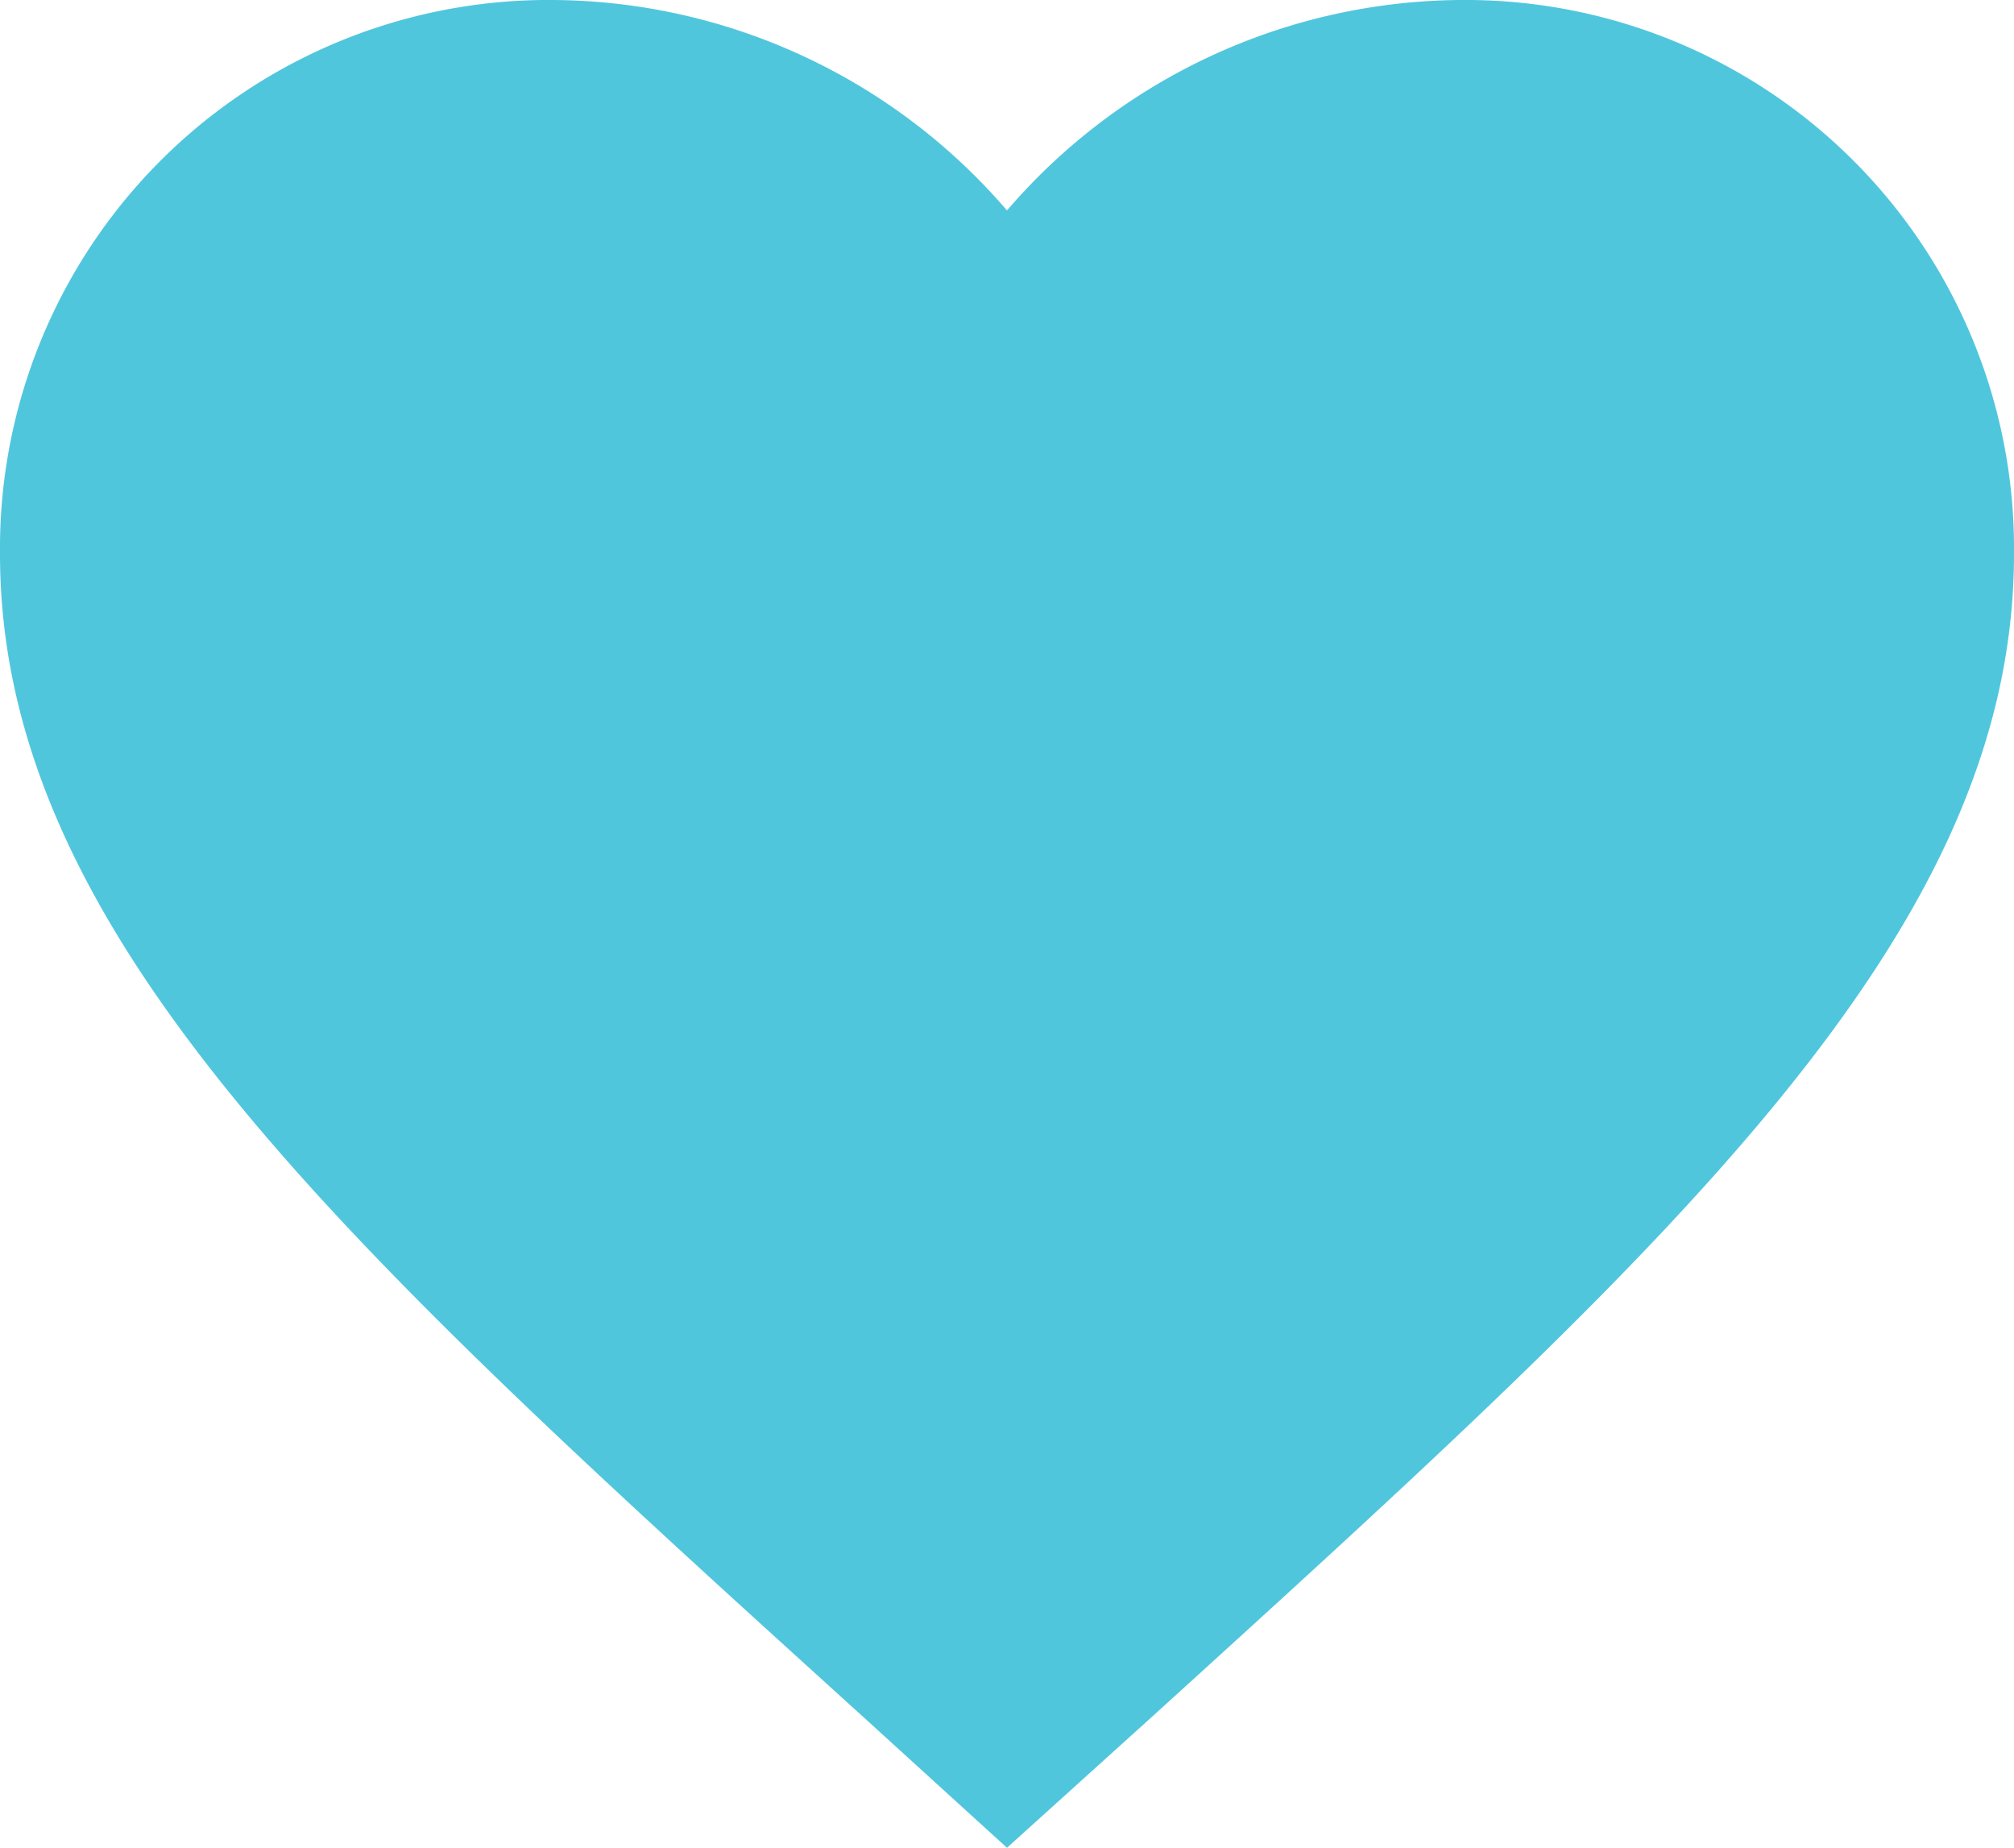 <svg xmlns="http://www.w3.org/2000/svg" width="52.769" height="48.415" viewBox="0 0 52.769 48.415">
  <path id="ic_favorite_24px" d="M28.384,51.415l-3.826-3.483C10.971,35.611,2,27.485,2,17.511A14.37,14.37,0,0,1,16.511,3,15.8,15.8,0,0,1,28.384,8.514,15.8,15.8,0,0,1,40.257,3,14.37,14.37,0,0,1,54.769,17.511c0,9.973-8.971,18.1-22.559,30.448Z" transform="translate(-2 -3)" fill="#50c6dd"/>
</svg>
